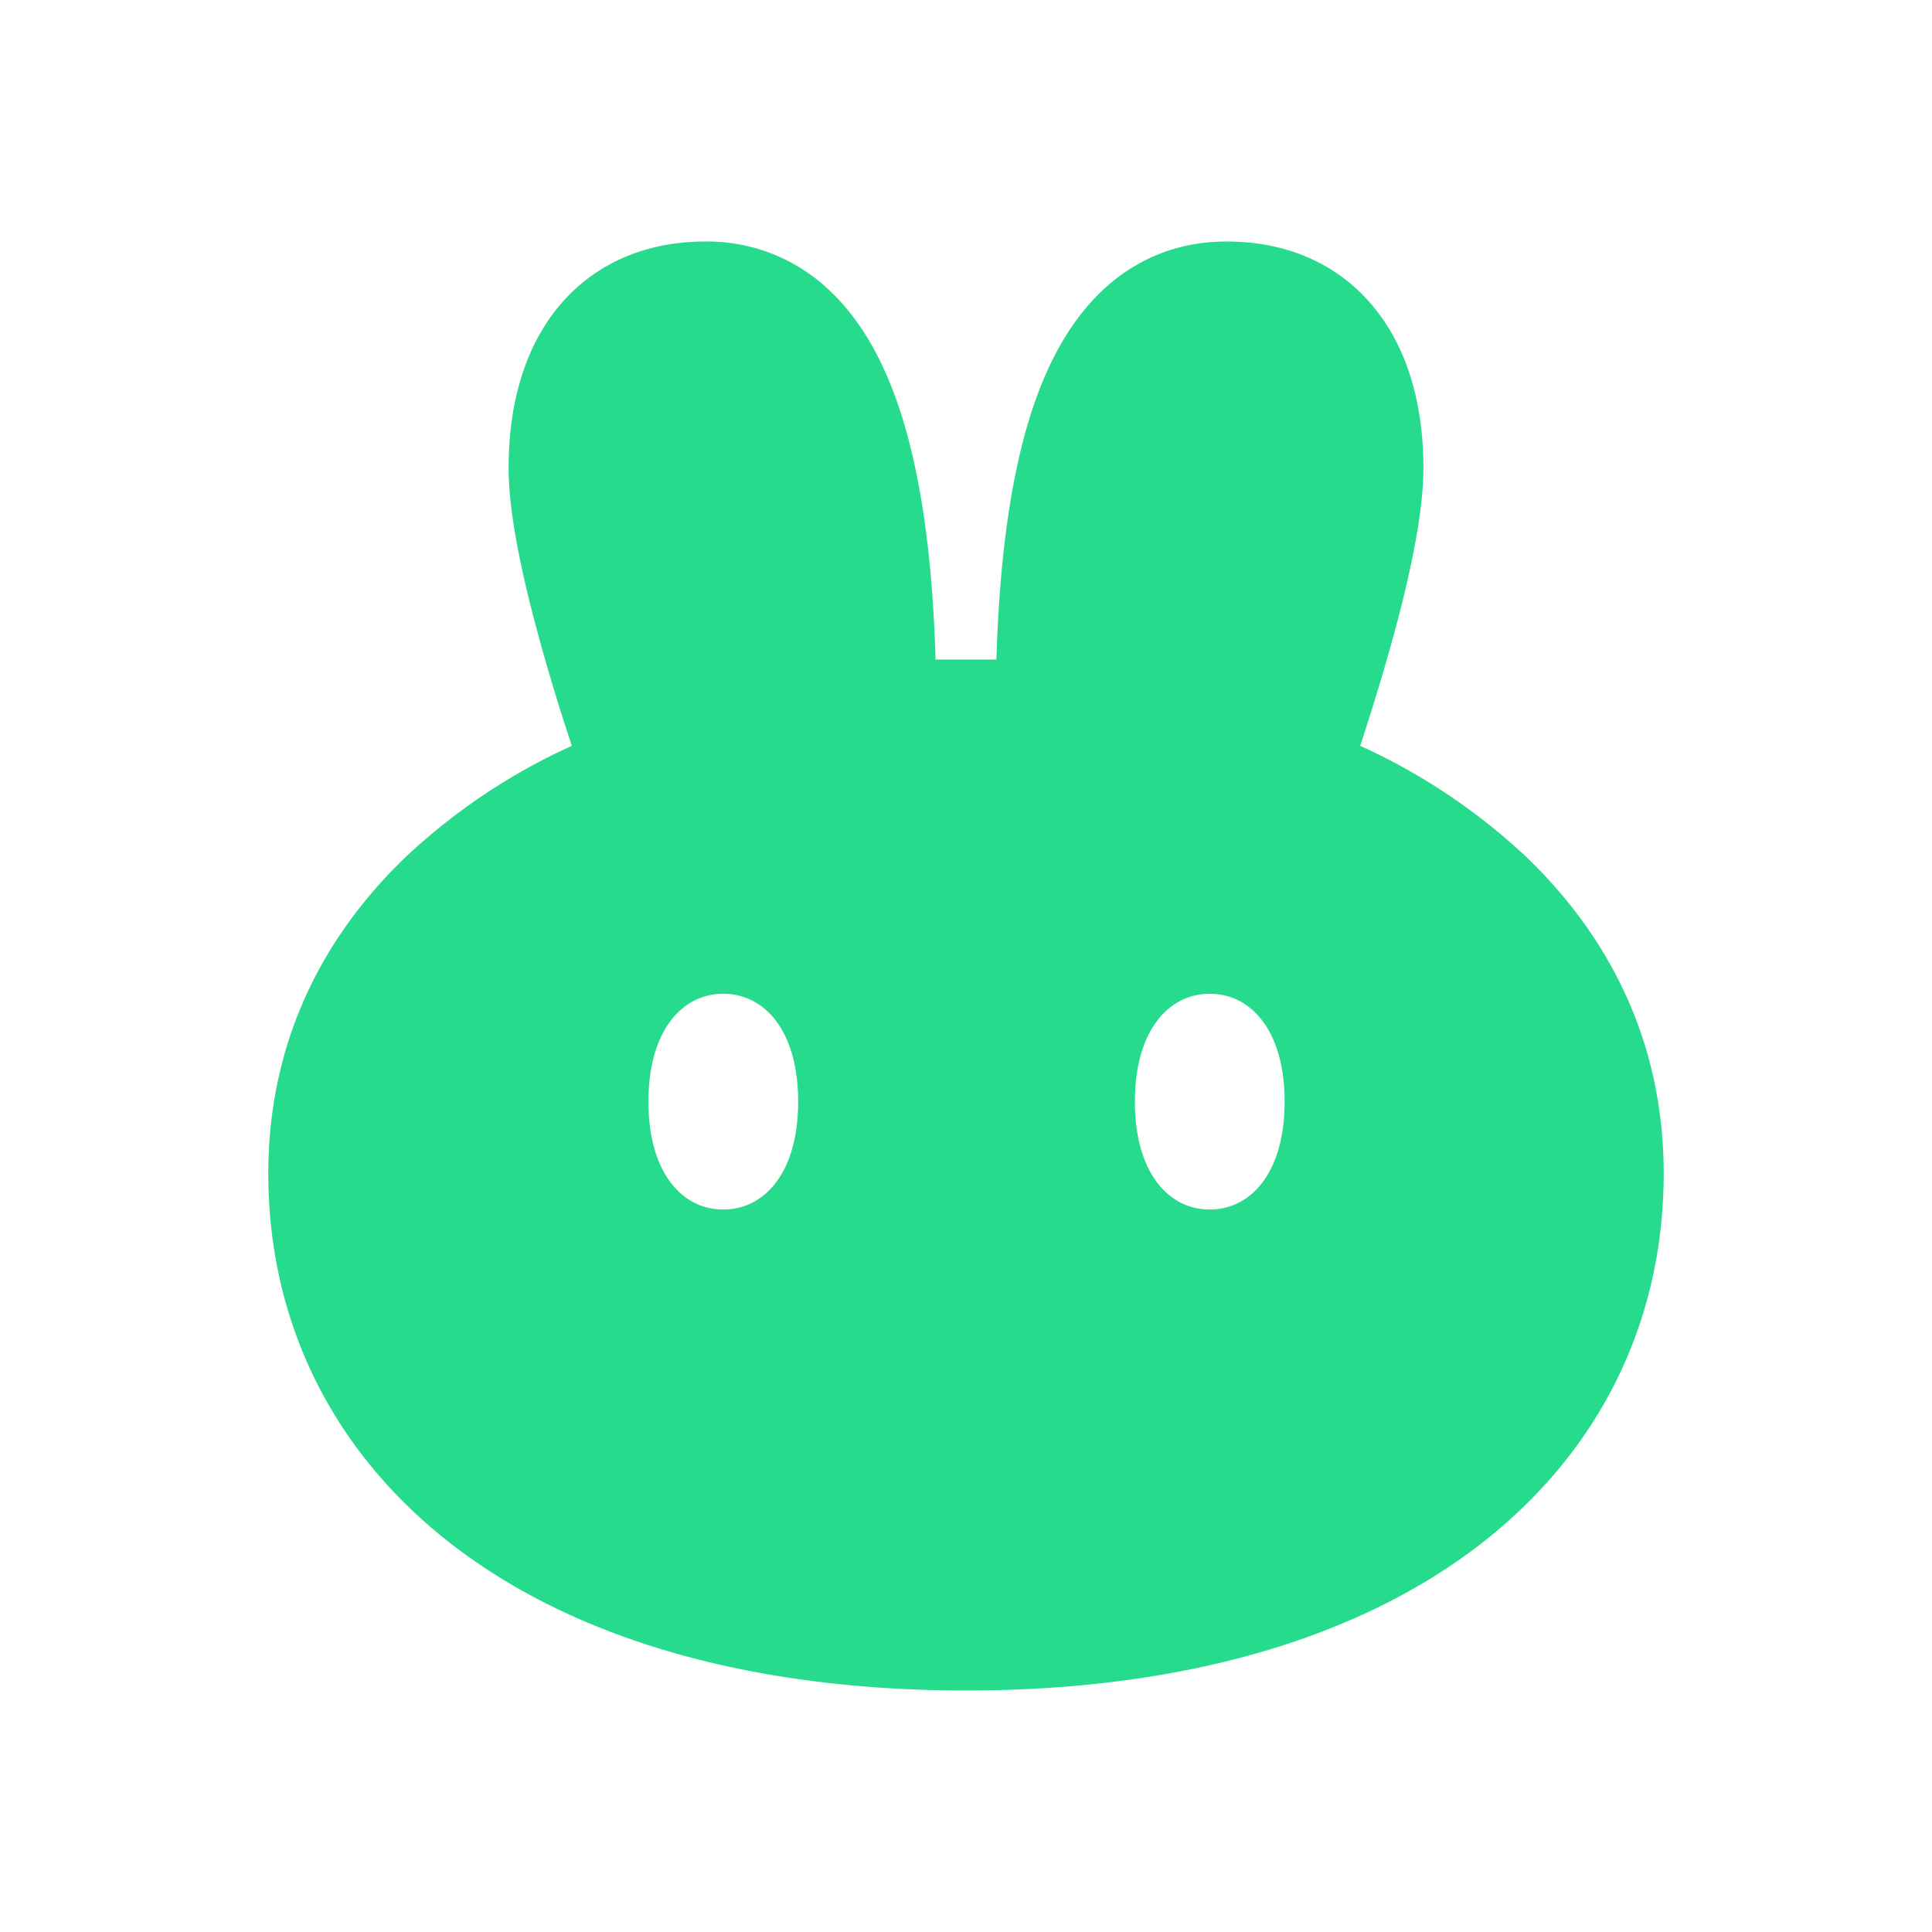 <svg xmlns="http://www.w3.org/2000/svg" width="96" height="96" viewBox="0 0 24 24"><path fill="#26db8c" fill-rule="evenodd" d="M11.993 21c-2.673-.002-4.825-.637-6.33-1.777c-1.522-1.154-2.33-2.792-2.33-4.645c0-1.786.806-3.073 1.718-3.943a7.6 7.6 0 0 1 2.052-1.37c-.124-.378-.28-.871-.418-1.382c-.185-.682-.367-1.483-.367-2.07c0-.694.153-1.392.565-1.934C7.32 3.307 7.975 3 8.764 3a2.2 2.2 0 0 1 1.55.617c.393.374.654.87.834 1.387c.316.908.44 2.05.474 3.189h.756c.034-1.14.158-2.28.474-3.19c.18-.516.441-1.012.833-1.386c.41-.39.934-.617 1.55-.617c.79 0 1.446.307 1.881.88c.413.541.566 1.239.566 1.933c0 .587-.182 1.388-.367 2.07c-.14.51-.294 1.004-.418 1.382a7.6 7.6 0 0 1 2.052 1.37c.912.87 1.718 2.157 1.718 3.943c0 1.853-.808 3.49-2.33 4.645c-1.505 1.14-3.658 1.775-6.33 1.777zm-3.008-5.975c.513 0 .93-.46.93-1.34s-.417-1.34-.93-1.34s-.93.46-.93 1.34s.416 1.34.93 1.34m6.043 0c.513 0 .93-.46.93-1.34s-.417-1.34-.93-1.34s-.93.46-.93 1.34s.416 1.34.93 1.34" clip-rule="evenodd"/></svg>